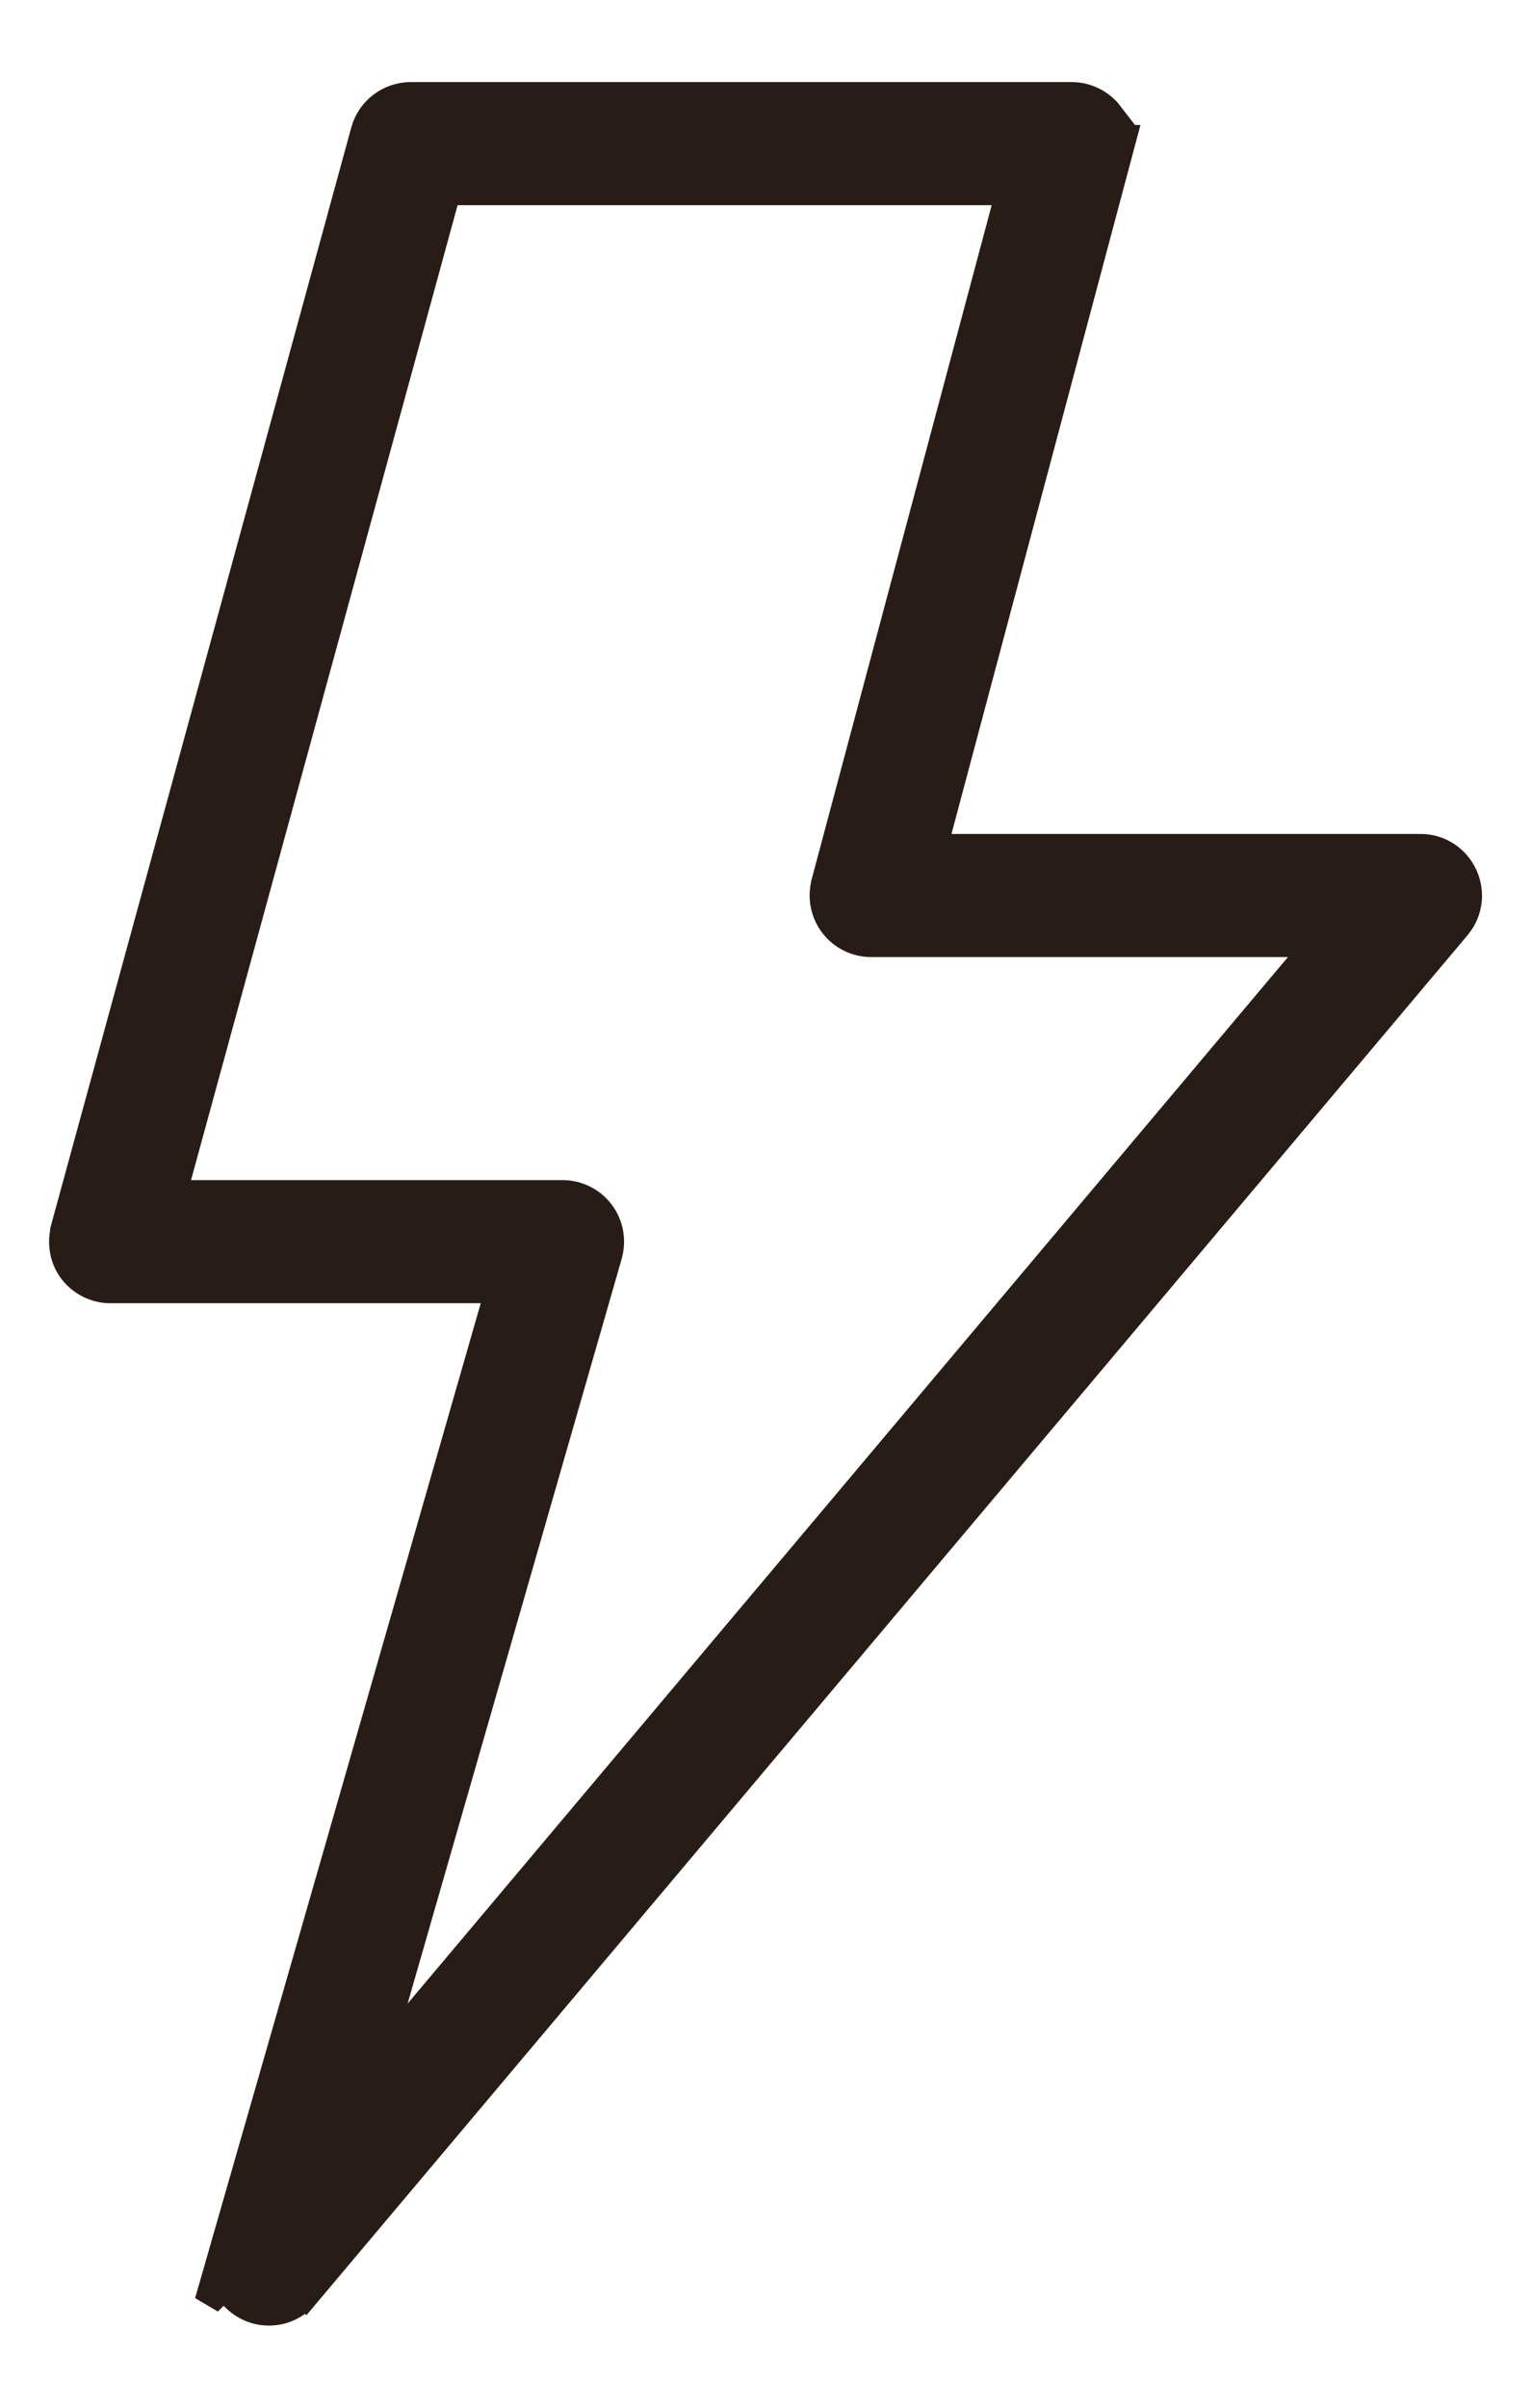 <svg xmlns="http://www.w3.org/2000/svg" fill="none" viewBox="0 0 14 22" height="22" width="14">
<path stroke-width="0.25" stroke="#271D16" fill="#271D16" d="M9.803 0.875C9.937 0.876 10.065 0.939 10.148 1.047H10.146C10.196 1.111 10.224 1.188 10.232 1.267H10.266L10.224 1.424L8.538 7.745H12.989C13.159 7.744 13.313 7.843 13.385 7.997C13.449 8.133 13.439 8.29 13.361 8.414L13.324 8.465L2.795 20.969L2.794 20.968C2.661 21.127 2.437 21.17 2.255 21.074C2.168 21.028 2.103 20.957 2.063 20.873L1.904 21.033L2.038 20.568V20.567L4.562 11.783H1.01C0.874 11.783 0.745 11.719 0.662 11.611C0.585 11.51 0.558 11.381 0.583 11.258V11.246L0.587 11.23L3.333 1.197C3.385 1.007 3.559 0.875 3.756 0.875H9.803ZM1.583 10.908H5.145C5.281 10.908 5.411 10.972 5.494 11.082C5.577 11.192 5.602 11.335 5.565 11.466V11.467L3.445 18.837L12.046 8.62H7.966C7.83 8.62 7.703 8.557 7.62 8.45C7.537 8.342 7.509 8.203 7.542 8.072V8.07L9.231 1.75H4.089L1.583 10.908Z"></path>
</svg>
